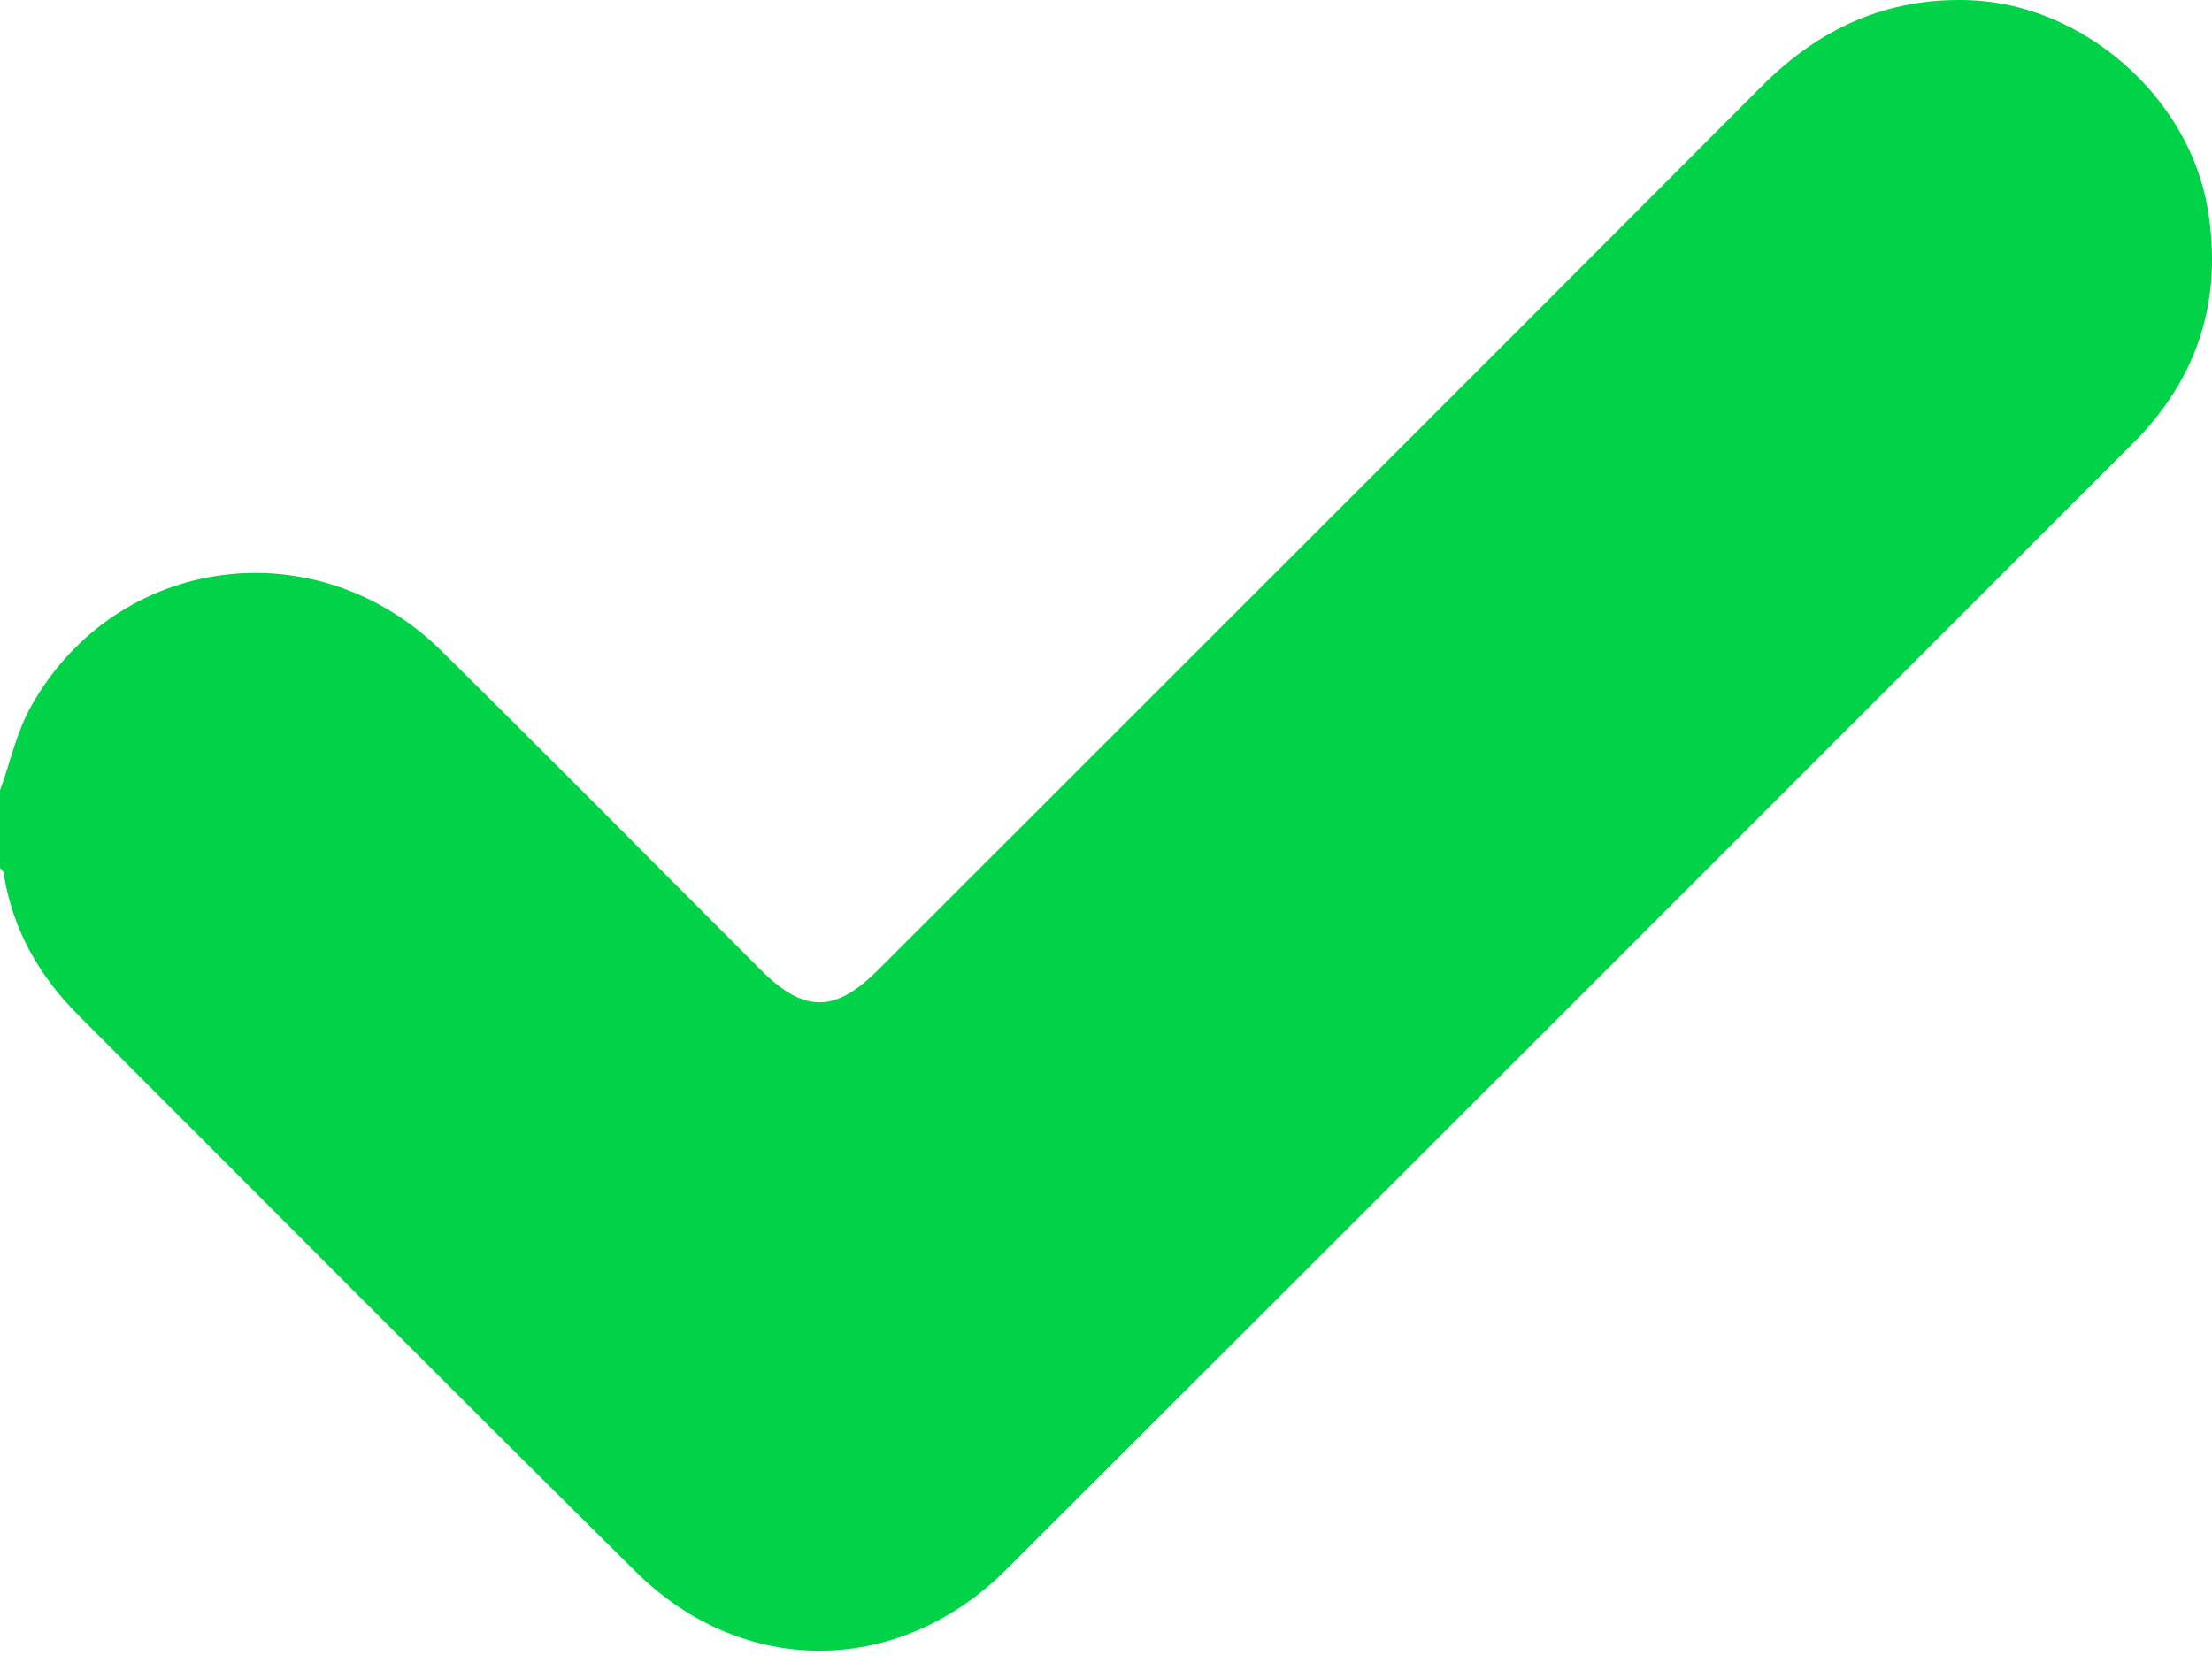 <svg width="29" height="22" viewBox="0 0 29 22" fill="none" xmlns="http://www.w3.org/2000/svg">
<path d="M0 10.365C0.137 9.991 0.216 9.599 0.416 9.247C1.54 7.267 4.149 6.917 5.792 8.54C7.196 9.926 8.583 11.328 9.978 12.723C10.541 13.286 10.948 13.285 11.514 12.718C15.379 8.853 19.246 4.992 23.105 1.123C23.856 0.371 24.736 -0.032 25.809 0.002C27.304 0.049 28.698 1.268 28.944 2.741C29.143 3.934 28.815 4.961 27.966 5.811C23.043 10.738 18.118 15.664 13.189 20.586C11.787 21.985 9.748 22.007 8.339 20.615C5.889 18.193 3.462 15.748 1.026 13.312C0.508 12.792 0.16 12.181 0.047 11.446C0.043 11.423 0.016 11.404 0 11.382C0 11.042 0 10.703 0 10.363L0 10.365Z" fill="#00D348"/>
</svg>
